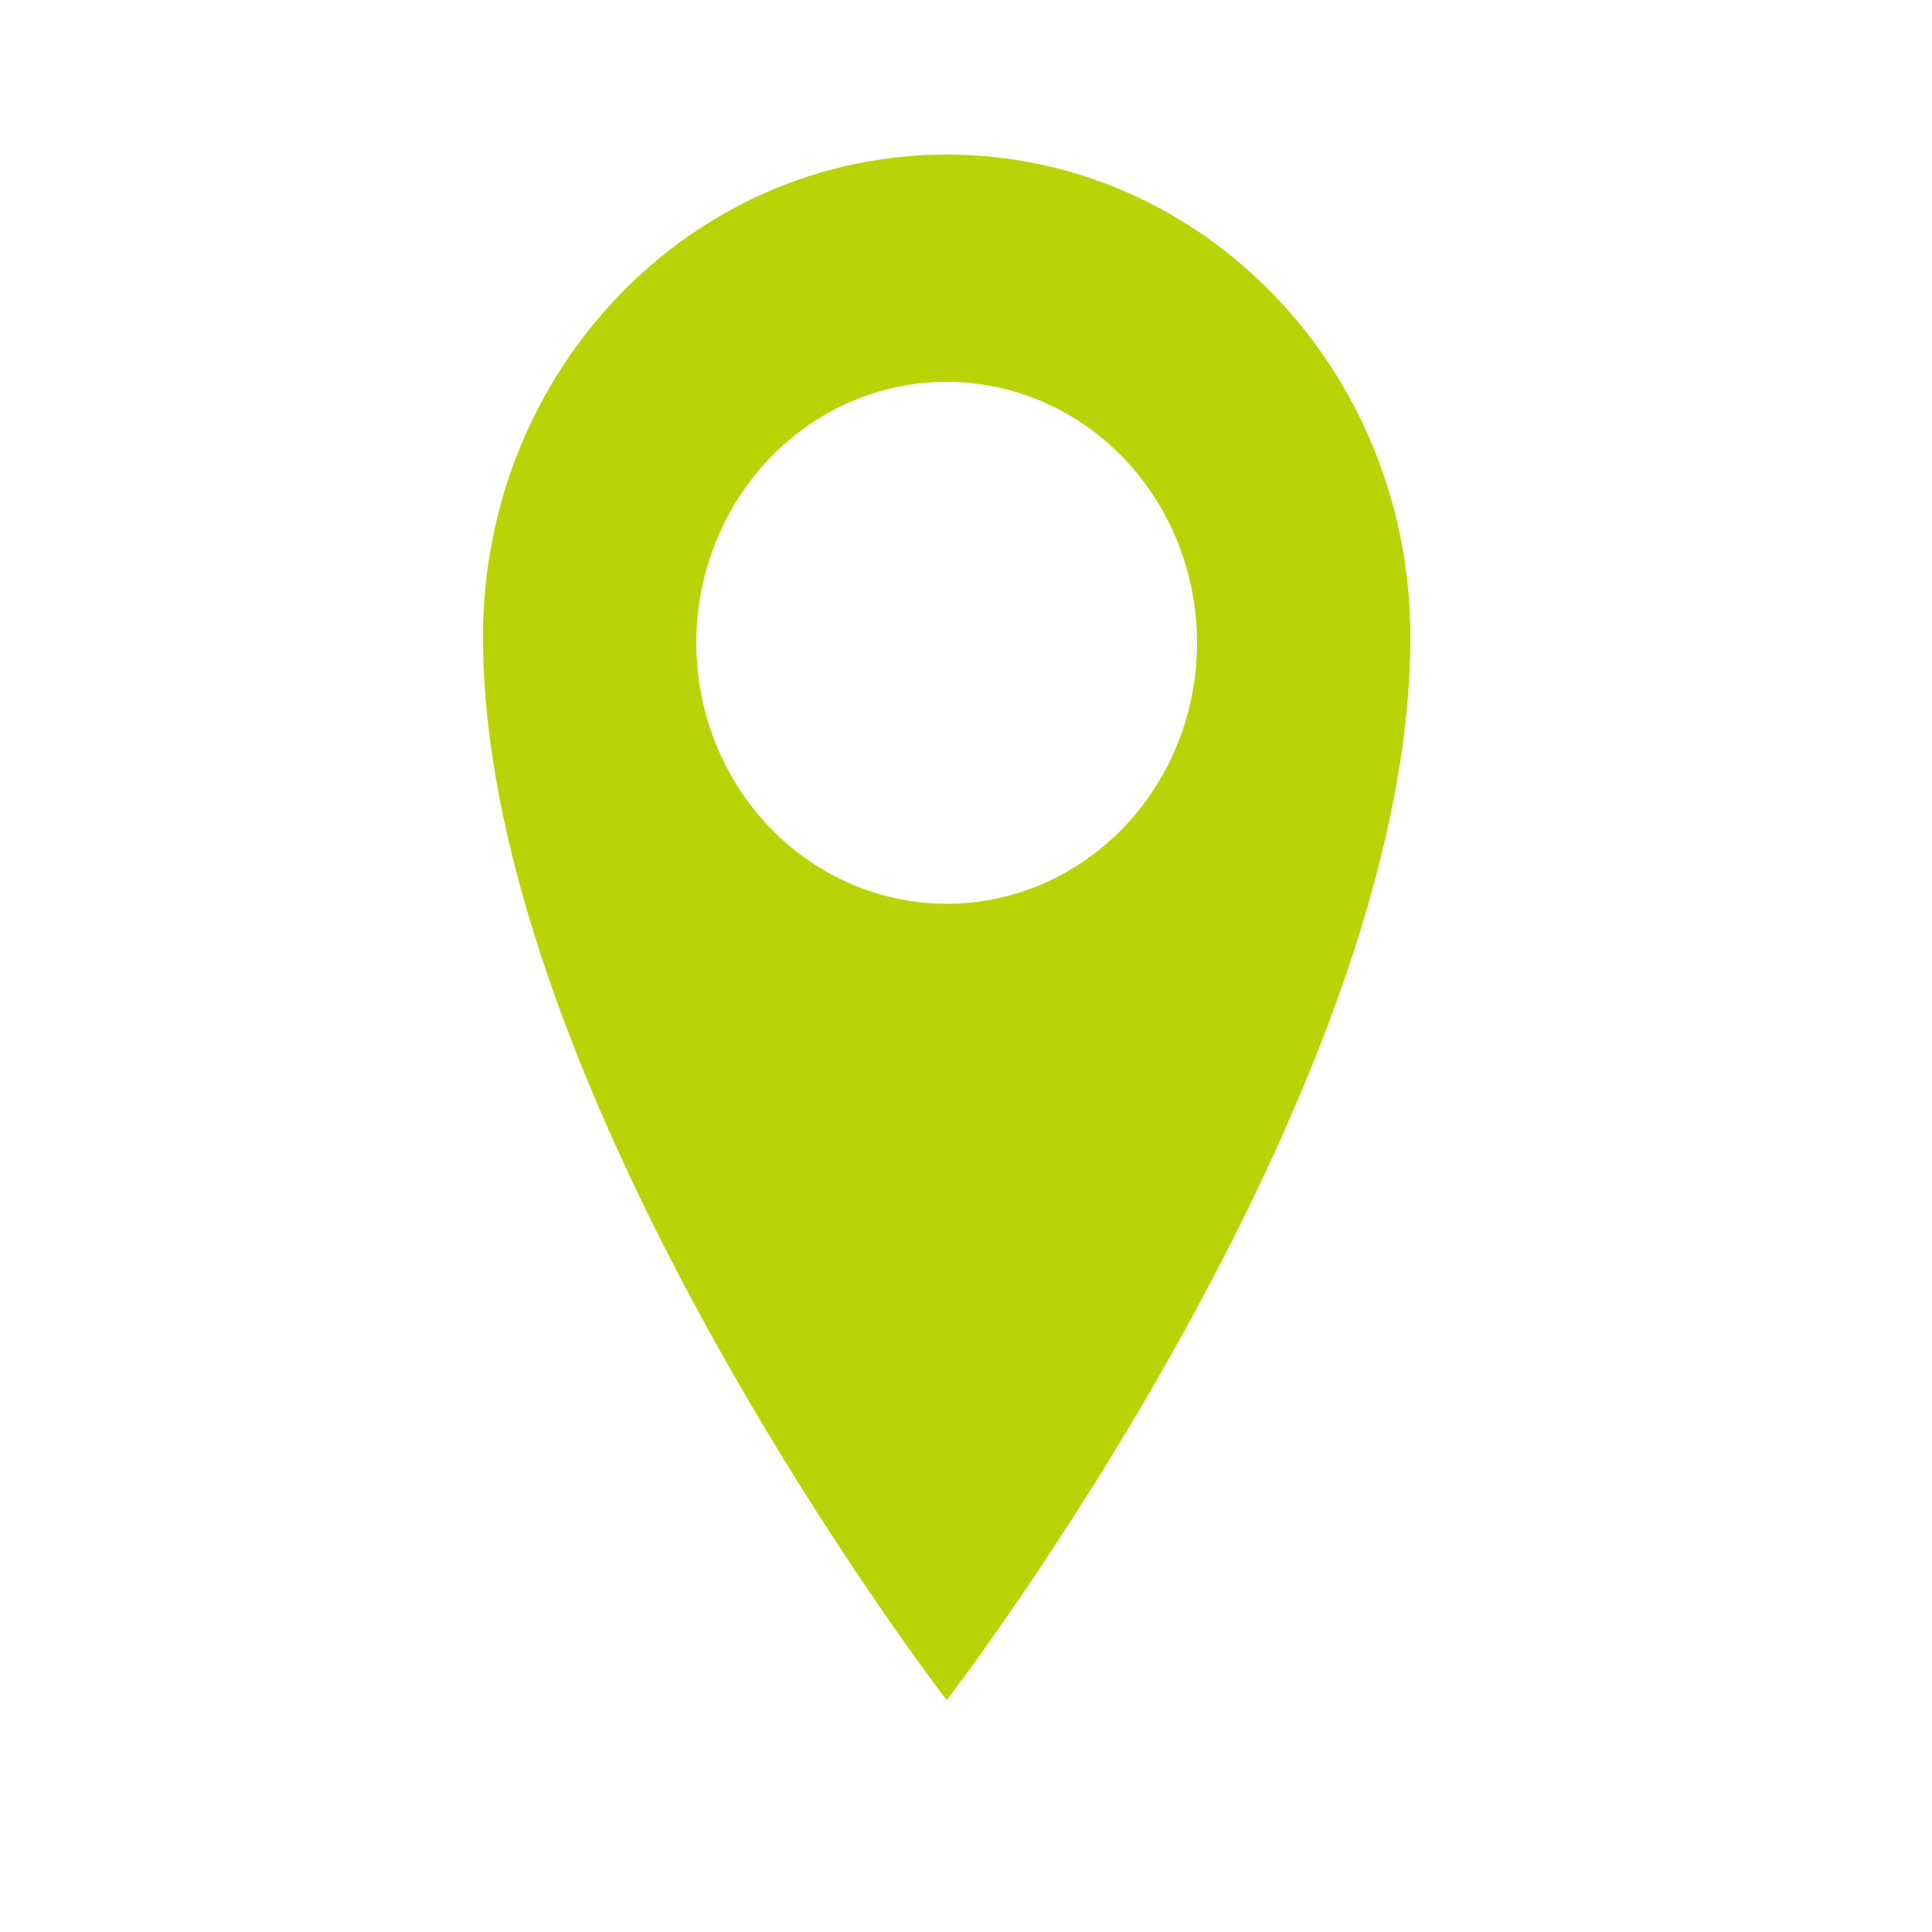 <svg width="32" height="32" viewBox="0 0 32 32" fill="none" xmlns="http://www.w3.org/2000/svg">
<path d="M15.68 2.56C11.438 2.56 8 6.129 8 10.549C8 18.192 15.68 28.16 15.68 28.16C15.68 28.16 23.36 18.191 23.36 10.549C23.36 6.13 19.922 2.56 15.68 2.56ZM15.68 14.969C14.58 14.969 13.525 14.514 12.748 13.703C11.97 12.893 11.533 11.793 11.533 10.647C11.533 9.5 11.97 8.401 12.748 7.59C13.525 6.779 14.58 6.324 15.68 6.324C16.78 6.324 17.835 6.779 18.613 7.59C19.39 8.401 19.827 9.5 19.827 10.647C19.827 11.793 19.39 12.893 18.613 13.703C17.835 14.514 16.78 14.969 15.68 14.969Z" fill="#B8D407"/>
</svg>
